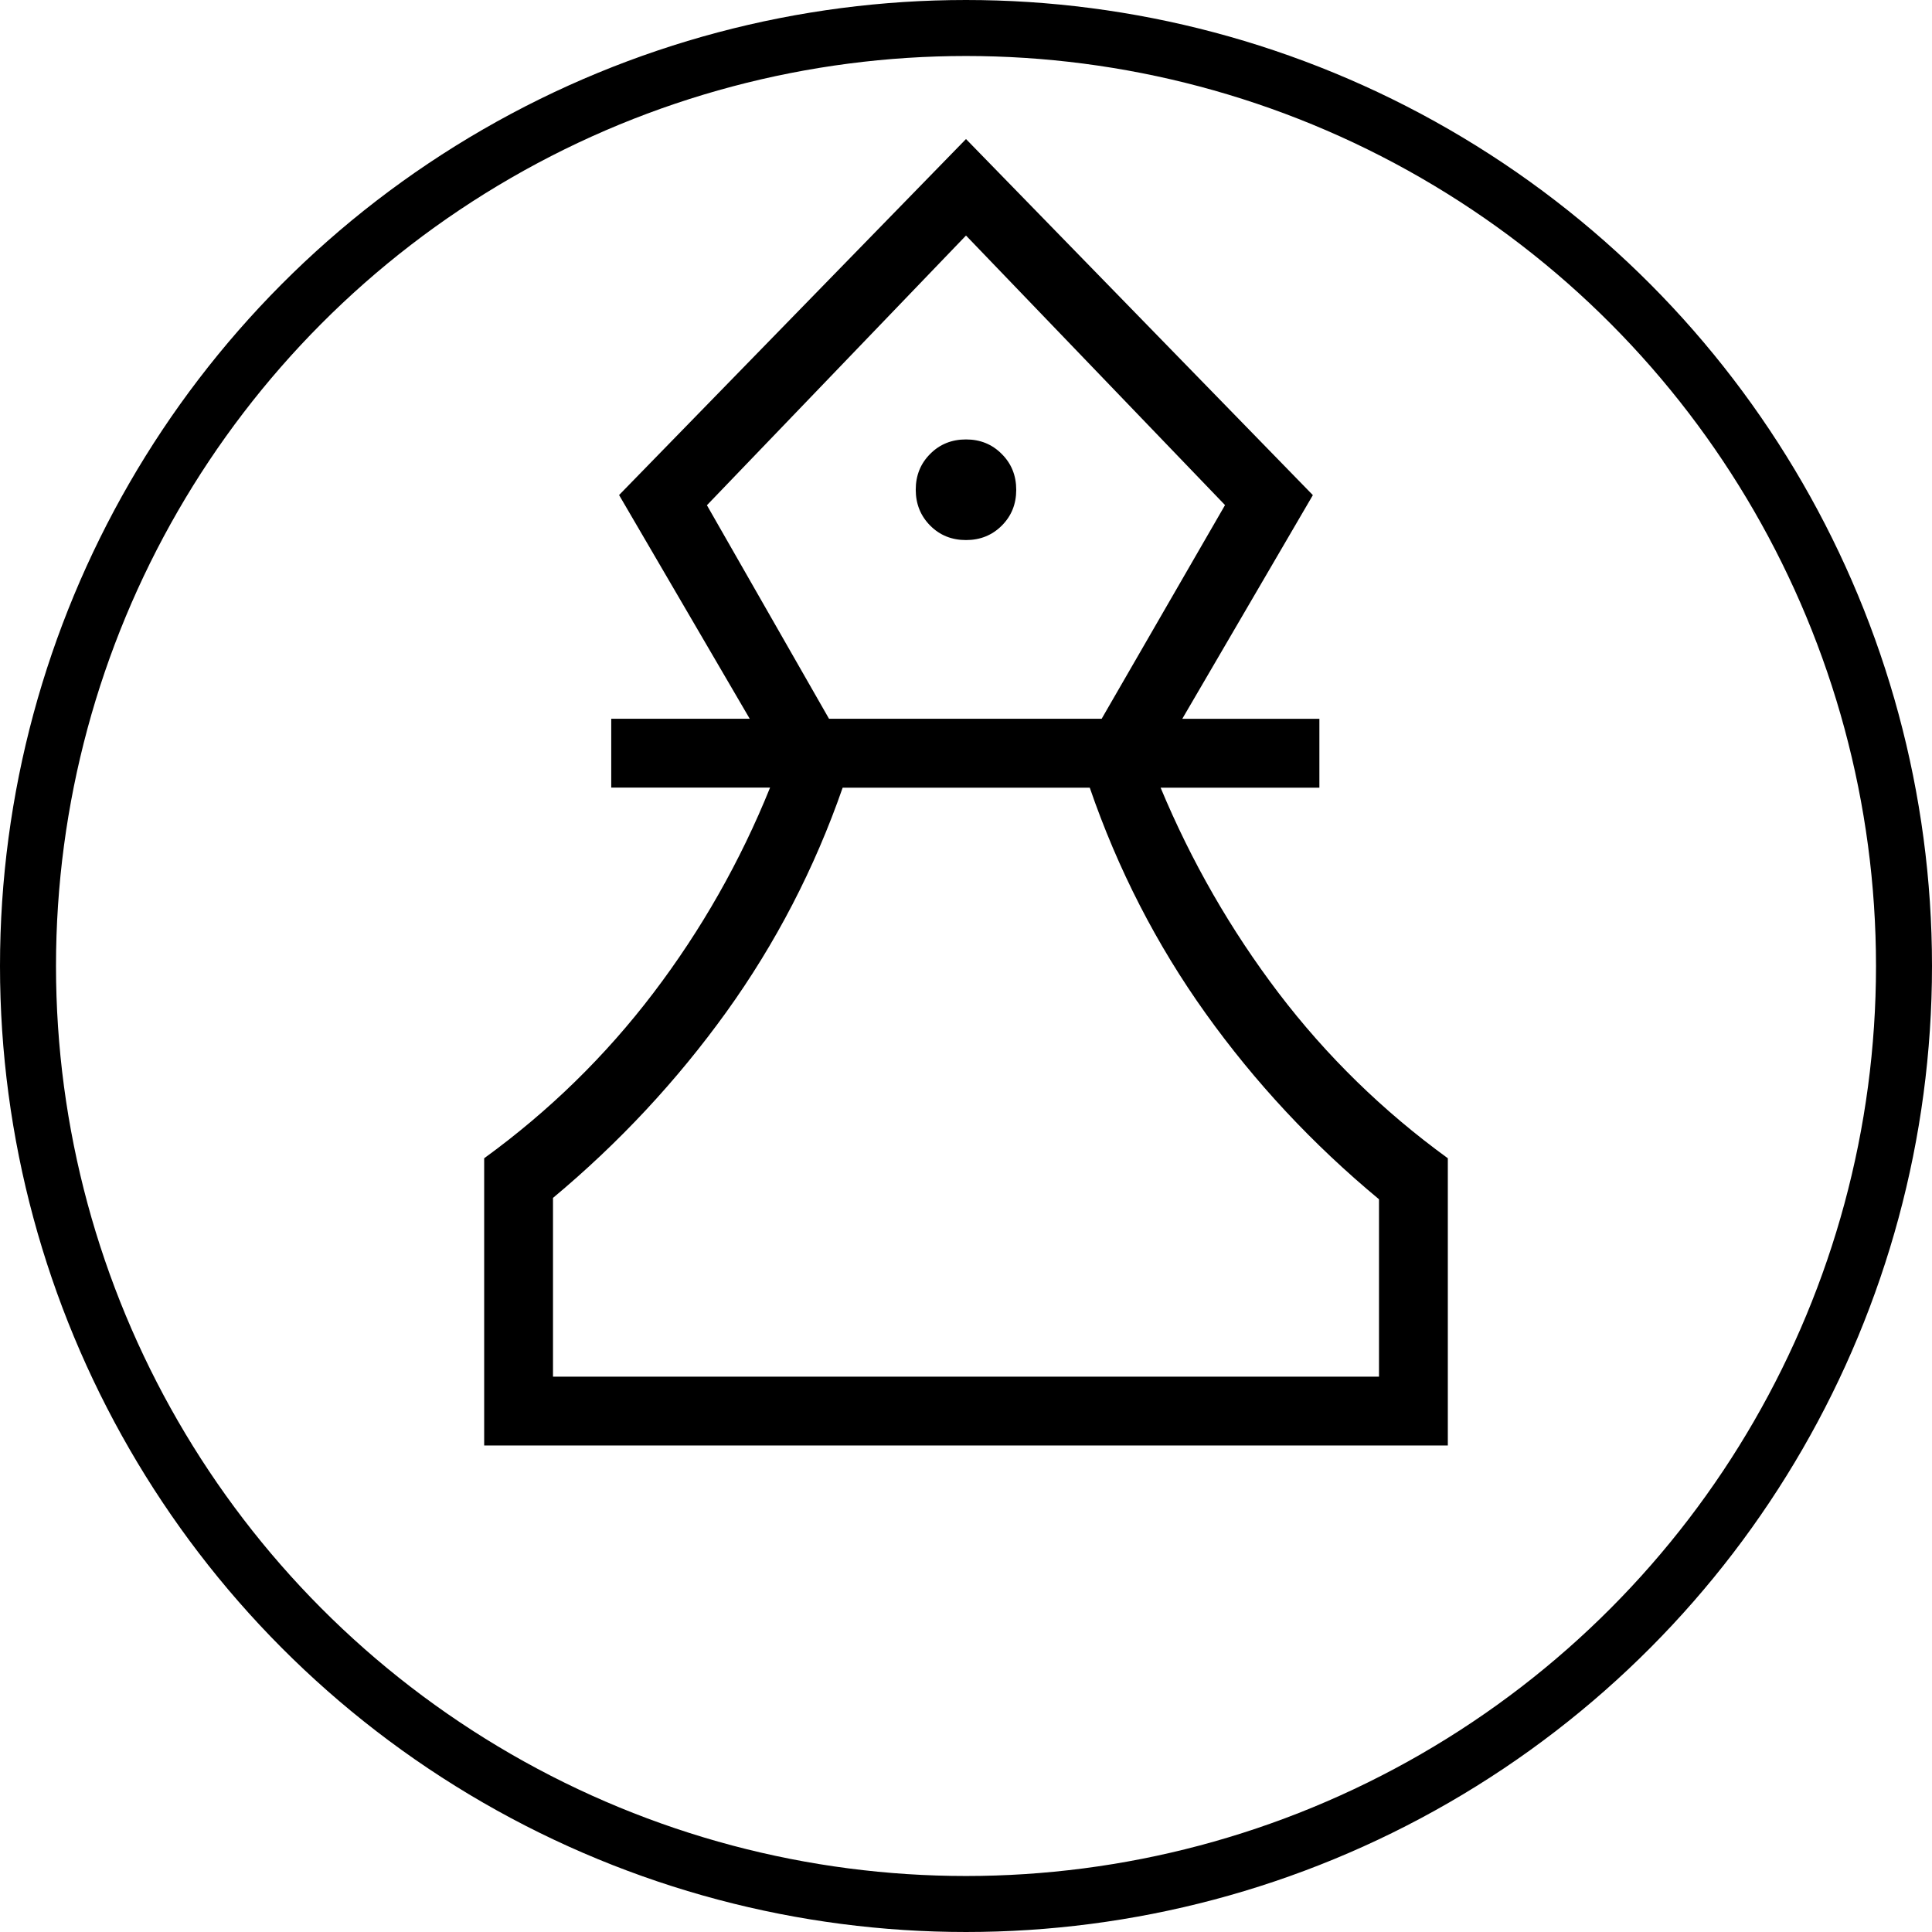 <?xml version="1.0" encoding="UTF-8"?> <svg xmlns="http://www.w3.org/2000/svg" width="69" height="69" viewBox="0 0 69 69" fill="none"><path d="M17.292 51.625V41.366C19.609 39.683 21.624 37.715 23.337 35.461C25.049 33.208 26.438 30.764 27.503 28.128H21.83V25.67H26.776L22.11 17.68L34.5 4.966L46.888 17.683L42.224 25.672H47.121V28.131H41.45C42.548 30.766 43.952 33.21 45.663 35.464C47.377 37.716 49.392 39.683 51.708 41.366V51.625H17.292ZM19.75 49.167H49.25V42.831C46.88 40.865 44.817 38.652 43.06 36.194C41.303 33.736 39.923 31.048 38.92 28.131H30.095C29.092 31.015 27.707 33.687 25.94 36.145C24.17 38.603 22.107 40.816 19.75 42.782V49.167ZM29.608 25.67H39.345L43.751 18.039L34.5 8.412L25.247 18.044L29.608 25.67ZM34.5 19.288C35.008 19.288 35.434 19.116 35.778 18.772C36.123 18.428 36.294 18.002 36.294 17.494C36.294 16.985 36.123 16.559 35.778 16.215C35.436 15.868 35.01 15.694 34.5 15.694C33.99 15.694 33.564 15.866 33.222 16.21C32.877 16.554 32.705 16.98 32.705 17.489C32.705 17.997 32.877 18.424 33.222 18.772C33.564 19.116 33.99 19.288 34.5 19.288Z" fill="black"></path><circle cx="34.5" cy="34.5" r="33.5" stroke="black" stroke-width="2"></circle></svg> 